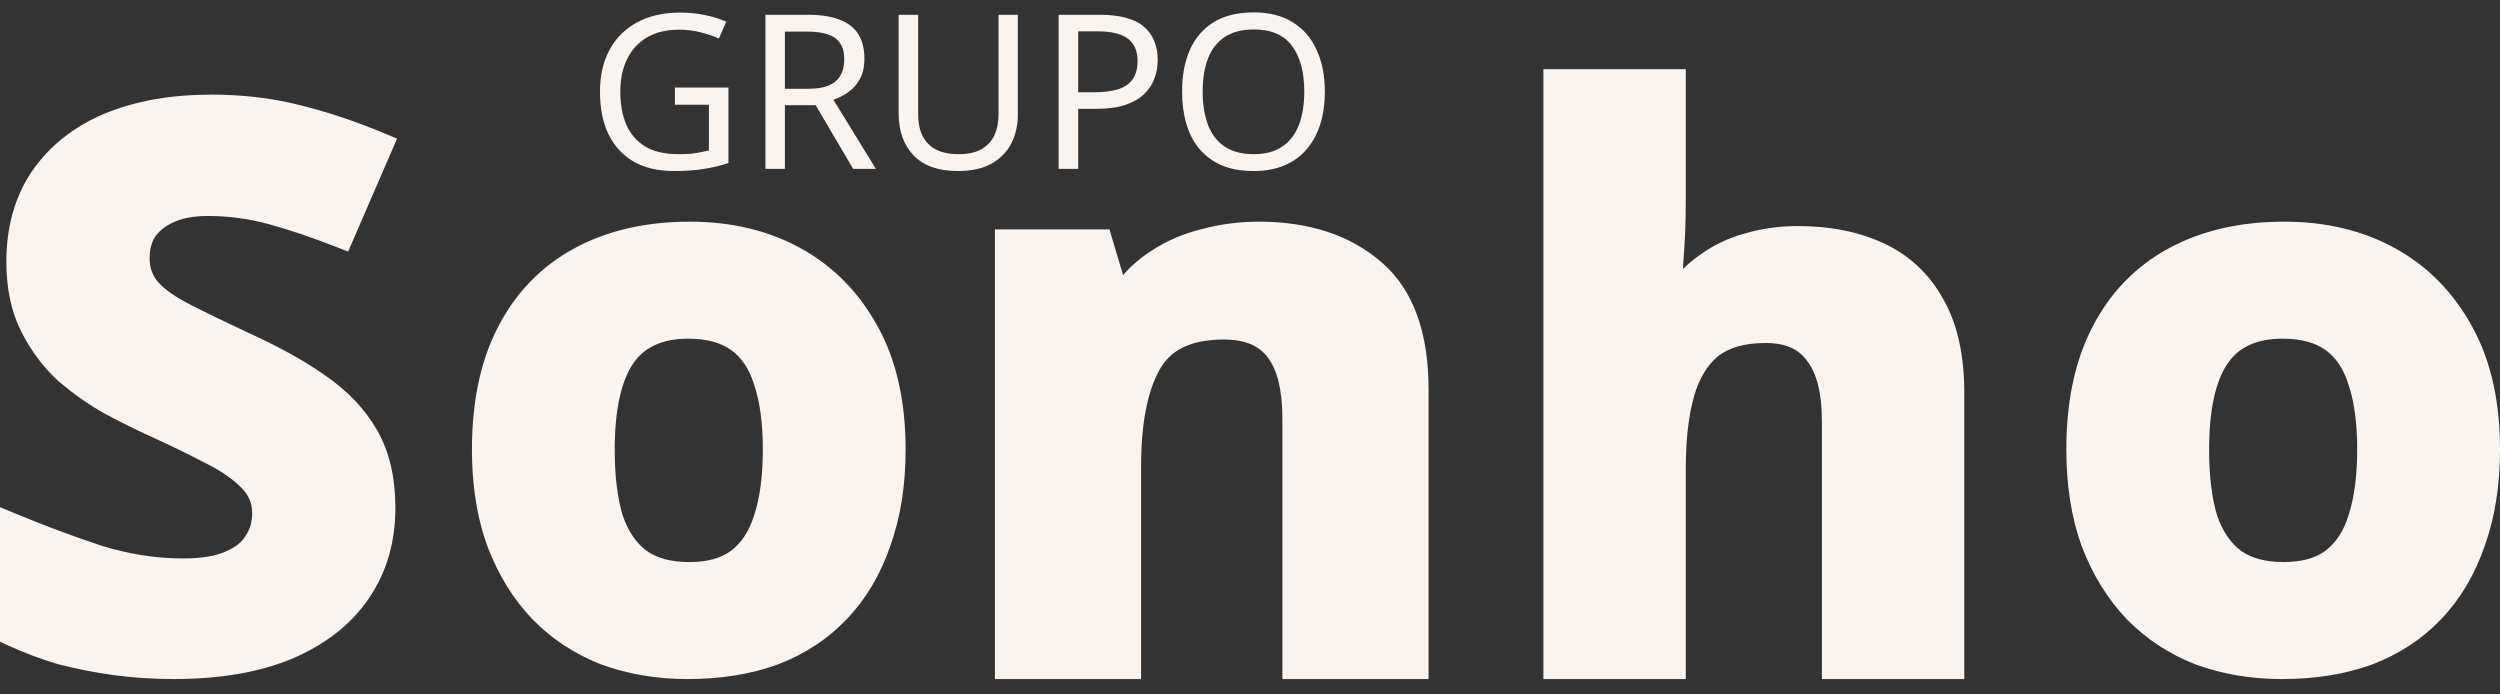 <svg width="90" height="25" viewBox="0 0 90 25" fill="none" xmlns="http://www.w3.org/2000/svg">
<rect x="0" y="0" width="90" height="25" fill="#333333" stroke="none"/>
<path d="M7.618 3.406C8.721 3.406 9.771 3.529 10.765 3.776C11.764 4.02 12.799 4.365 13.867 4.812L14.295 4.991L12.532 9.057L12.119 8.895C11.195 8.534 10.371 8.257 9.646 8.061C8.942 7.871 8.218 7.775 7.476 7.775C6.987 7.775 6.594 7.851 6.283 7.985C5.97 8.12 5.747 8.297 5.593 8.508C5.461 8.714 5.386 8.97 5.386 9.292C5.386 9.643 5.492 9.926 5.699 10.166C5.935 10.421 6.311 10.692 6.854 10.969C7.42 11.258 8.13 11.602 8.985 12.002C10.052 12.486 10.965 12.992 11.719 13.524C12.511 14.069 13.134 14.72 13.572 15.48C14.023 16.261 14.234 17.204 14.234 18.286C14.234 19.519 13.916 20.617 13.267 21.56C12.617 22.503 11.682 23.221 10.489 23.724L10.486 23.725C9.308 24.211 7.889 24.446 6.244 24.446C5.518 24.446 4.801 24.398 4.093 24.304H4.091C3.405 24.21 2.738 24.079 2.09 23.91L2.074 23.906C1.443 23.717 0.84 23.49 0.266 23.224L0 23.101V18.258L0.635 18.521C1.597 18.919 2.589 19.289 3.608 19.632C4.615 19.947 5.608 20.104 6.588 20.104C7.262 20.104 7.755 20.015 8.094 19.868L8.097 19.867L8.1 19.865C8.476 19.708 8.703 19.515 8.83 19.308L8.836 19.299L8.841 19.291C8.996 19.062 9.078 18.795 9.078 18.477C9.078 18.11 8.949 17.808 8.675 17.545L8.67 17.541L8.666 17.537C8.368 17.236 7.947 16.944 7.386 16.666L7.376 16.661C6.794 16.355 6.124 16.03 5.366 15.685H5.364C4.878 15.462 4.355 15.201 3.795 14.906L3.785 14.9C3.204 14.574 2.645 14.182 2.108 13.725L2.095 13.713C1.556 13.217 1.113 12.624 0.766 11.939C0.402 11.221 0.23 10.379 0.229 9.429C0.229 8.185 0.525 7.097 1.138 6.186L1.139 6.184C1.766 5.264 2.641 4.57 3.744 4.1L3.747 4.099C4.865 3.632 6.159 3.406 7.618 3.406ZM24.838 7.98C26.33 7.98 27.668 8.297 28.838 8.944C30.011 9.593 30.933 10.536 31.602 11.761C32.277 12.981 32.602 14.463 32.602 16.185C32.602 17.471 32.42 18.633 32.048 19.662C31.695 20.687 31.173 21.569 30.476 22.298C29.796 23.01 28.969 23.55 28.003 23.92L27.999 23.922L27.995 23.923C27.029 24.274 25.946 24.446 24.754 24.446C23.65 24.446 22.614 24.273 21.652 23.923L21.648 23.921L21.642 23.919C20.695 23.549 19.872 23.009 19.177 22.302L19.172 22.298C18.477 21.572 17.938 20.694 17.548 19.672L17.546 19.669L17.414 19.273C17.129 18.343 16.99 17.312 16.99 16.185C16.99 14.467 17.295 12.989 17.93 11.772C18.563 10.539 19.479 9.591 20.673 8.942C21.864 8.294 23.258 7.98 24.838 7.98ZM45.313 7.98C47.105 7.98 48.592 8.45 49.725 9.433C50.895 10.43 51.429 12.002 51.429 14.031V24.446H46.166V15.066C46.166 14.008 45.968 13.305 45.647 12.879L45.644 12.877L45.642 12.873C45.344 12.466 44.853 12.223 44.06 12.223C42.844 12.223 42.129 12.617 41.75 13.301L41.748 13.305C41.319 14.063 41.079 15.212 41.079 16.8V24.446H35.816V8.259H39.941L40.431 9.902C40.729 9.562 41.068 9.271 41.448 9.032C41.998 8.668 42.608 8.406 43.275 8.246C43.935 8.068 44.615 7.98 45.313 7.98ZM60.688 7.24C60.688 7.987 60.66 8.709 60.602 9.403C60.597 9.5 60.591 9.594 60.586 9.684C60.771 9.502 60.967 9.338 61.176 9.193C61.671 8.83 62.218 8.567 62.815 8.405C63.422 8.227 64.058 8.138 64.72 8.138C65.884 8.138 66.922 8.342 67.823 8.763C68.74 9.192 69.451 9.859 69.948 10.752C70.47 11.654 70.714 12.791 70.714 14.132V24.446H65.588V15.157C65.588 14.112 65.386 13.42 65.061 13.001L65.057 12.994L65.052 12.986C64.763 12.582 64.3 12.348 63.562 12.348C62.784 12.348 62.229 12.525 61.846 12.827C61.466 13.141 61.169 13.614 60.981 14.284C60.789 14.97 60.688 15.83 60.688 16.873V24.446H55.562V2.491H60.688V7.24ZM82.235 7.98C83.728 7.98 85.067 8.297 86.236 8.944C87.409 9.593 88.33 10.536 88.999 11.761C89.675 12.981 90 14.463 90 16.185C90 17.471 89.819 18.633 89.446 19.662C89.094 20.687 88.571 21.569 87.874 22.298C87.195 23.01 86.367 23.55 85.4 23.92L85.397 23.922L85.393 23.923C84.426 24.274 83.344 24.446 82.152 24.446C81.048 24.446 80.013 24.273 79.051 23.923L79.045 23.921L79.04 23.919C78.093 23.549 77.269 23.009 76.574 22.302L76.57 22.298C75.876 21.572 75.335 20.694 74.945 19.672L74.944 19.669L74.942 19.666C74.569 18.636 74.388 17.473 74.388 16.185C74.388 14.467 74.693 12.989 75.328 11.772C75.961 10.539 76.877 9.591 78.071 8.942C79.262 8.294 80.656 7.98 82.235 7.98ZM24.782 12.192C23.808 12.192 23.173 12.518 22.776 13.113C22.368 13.736 22.13 14.737 22.13 16.185C22.13 17.142 22.229 17.927 22.414 18.547C22.612 19.131 22.905 19.547 23.276 19.828C23.64 20.085 24.139 20.234 24.81 20.234C25.484 20.234 25.97 20.084 26.312 19.831C26.683 19.551 26.968 19.136 27.148 18.551L27.149 18.547L27.151 18.544C27.354 17.925 27.462 17.143 27.462 16.185C27.462 15.226 27.354 14.455 27.152 13.858L27.15 13.852L27.148 13.847C26.968 13.262 26.685 12.861 26.32 12.601C25.956 12.341 25.456 12.192 24.782 12.192ZM82.18 12.192C81.205 12.192 80.571 12.518 80.175 13.113C79.766 13.736 79.528 14.736 79.528 16.185C79.528 17.142 79.627 17.927 79.812 18.547C80.01 19.131 80.303 19.547 80.674 19.828C81.038 20.085 81.537 20.234 82.208 20.234C82.882 20.234 83.368 20.084 83.71 19.831C84.081 19.551 84.366 19.136 84.547 18.551L84.549 18.544C84.751 17.925 84.859 17.143 84.859 16.185C84.859 15.226 84.751 14.455 84.55 13.858L84.548 13.852L84.547 13.847C84.366 13.262 84.083 12.861 83.719 12.601C83.354 12.341 82.853 12.192 82.18 12.192ZM24.484 0.454C24.796 0.454 25.091 0.482 25.366 0.539C25.647 0.596 25.907 0.676 26.145 0.78L25.881 1.386C25.683 1.298 25.459 1.223 25.21 1.161C24.965 1.098 24.71 1.068 24.445 1.068C24.003 1.068 23.624 1.158 23.307 1.339C22.989 1.521 22.747 1.78 22.581 2.117C22.415 2.448 22.331 2.844 22.331 3.305C22.331 3.745 22.402 4.136 22.542 4.478C22.688 4.815 22.914 5.079 23.221 5.271C23.527 5.457 23.93 5.55 24.43 5.55C24.596 5.55 24.741 5.546 24.866 5.536C24.996 5.52 25.114 5.502 25.218 5.481C25.327 5.46 25.428 5.439 25.521 5.418V3.771H24.297V3.15H26.224V5.87C25.922 5.968 25.618 6.04 25.311 6.086C25.005 6.133 24.656 6.157 24.266 6.157C23.689 6.157 23.203 6.043 22.808 5.815C22.412 5.582 22.11 5.252 21.902 4.828C21.7 4.398 21.599 3.89 21.599 3.305C21.599 2.725 21.713 2.222 21.941 1.797C22.17 1.373 22.498 1.044 22.924 0.811C23.355 0.573 23.876 0.454 24.484 0.454ZM33.054 4.128C33.054 4.579 33.174 4.93 33.413 5.178C33.657 5.427 34.024 5.55 34.513 5.55C34.851 5.55 35.124 5.491 35.332 5.372C35.545 5.247 35.701 5.079 35.8 4.867C35.898 4.649 35.948 4.4 35.948 4.121V0.532H36.643V4.121C36.643 4.504 36.564 4.852 36.408 5.163C36.252 5.468 36.013 5.712 35.69 5.893C35.373 6.069 34.968 6.157 34.474 6.157C33.782 6.157 33.255 5.97 32.891 5.597C32.532 5.219 32.353 4.722 32.352 4.106V0.532H33.054V4.128ZM45.137 0.446C45.693 0.446 46.16 0.565 46.54 0.803C46.919 1.036 47.206 1.368 47.398 1.797C47.596 2.222 47.695 2.722 47.695 3.297C47.695 3.727 47.64 4.118 47.531 4.47C47.422 4.817 47.258 5.118 47.04 5.372C46.827 5.625 46.559 5.82 46.236 5.955C45.919 6.089 45.55 6.157 45.129 6.157C44.692 6.157 44.312 6.089 43.989 5.955C43.667 5.815 43.4 5.62 43.187 5.372C42.973 5.118 42.814 4.815 42.71 4.463C42.606 4.111 42.555 3.719 42.555 3.29C42.555 2.72 42.648 2.222 42.835 1.797C43.022 1.373 43.306 1.041 43.685 0.803C44.07 0.565 44.554 0.446 45.137 0.446ZM29.091 0.532C29.554 0.532 29.933 0.591 30.23 0.71C30.531 0.824 30.755 0.998 30.9 1.231C31.046 1.464 31.119 1.757 31.119 2.109C31.119 2.404 31.064 2.65 30.955 2.847C30.846 3.044 30.706 3.202 30.534 3.321C30.368 3.435 30.191 3.525 30.004 3.592L31.532 6.08H30.714L29.364 3.787H28.256V6.08H27.555V0.532H29.091ZM39.587 0.532C40.315 0.532 40.845 0.674 41.178 0.958C41.511 1.243 41.677 1.645 41.677 2.163C41.677 2.391 41.639 2.611 41.56 2.824C41.488 3.031 41.365 3.218 41.193 3.383C41.022 3.549 40.793 3.68 40.507 3.779C40.221 3.872 39.87 3.919 39.454 3.919H38.815V6.08H38.112V0.532H39.587ZM45.137 1.06C44.715 1.06 44.366 1.15 44.091 1.332C43.821 1.508 43.62 1.764 43.49 2.101C43.36 2.433 43.296 2.831 43.296 3.297C43.296 3.763 43.36 4.165 43.49 4.501C43.62 4.838 43.821 5.098 44.091 5.279C44.366 5.46 44.713 5.55 45.129 5.55C45.55 5.55 45.893 5.46 46.158 5.279C46.429 5.098 46.629 4.838 46.759 4.501C46.889 4.165 46.954 3.763 46.954 3.297C46.954 2.598 46.808 2.051 46.517 1.658C46.225 1.259 45.766 1.06 45.137 1.06ZM38.815 3.321H39.376C39.73 3.321 40.024 3.285 40.258 3.212C40.492 3.135 40.666 3.013 40.78 2.847C40.895 2.681 40.952 2.463 40.952 2.194C40.952 1.837 40.837 1.57 40.608 1.394C40.38 1.218 40.018 1.129 39.524 1.129H38.815V3.321ZM28.256 3.197H29.091C29.392 3.197 29.64 3.157 29.832 3.08C30.024 2.997 30.165 2.878 30.253 2.722C30.346 2.567 30.393 2.373 30.394 2.14C30.394 1.897 30.344 1.702 30.245 1.557C30.151 1.412 30.006 1.306 29.809 1.239C29.611 1.171 29.359 1.137 29.052 1.137H28.256V3.197Z" fill="#F9F4EF"/>
</svg>
